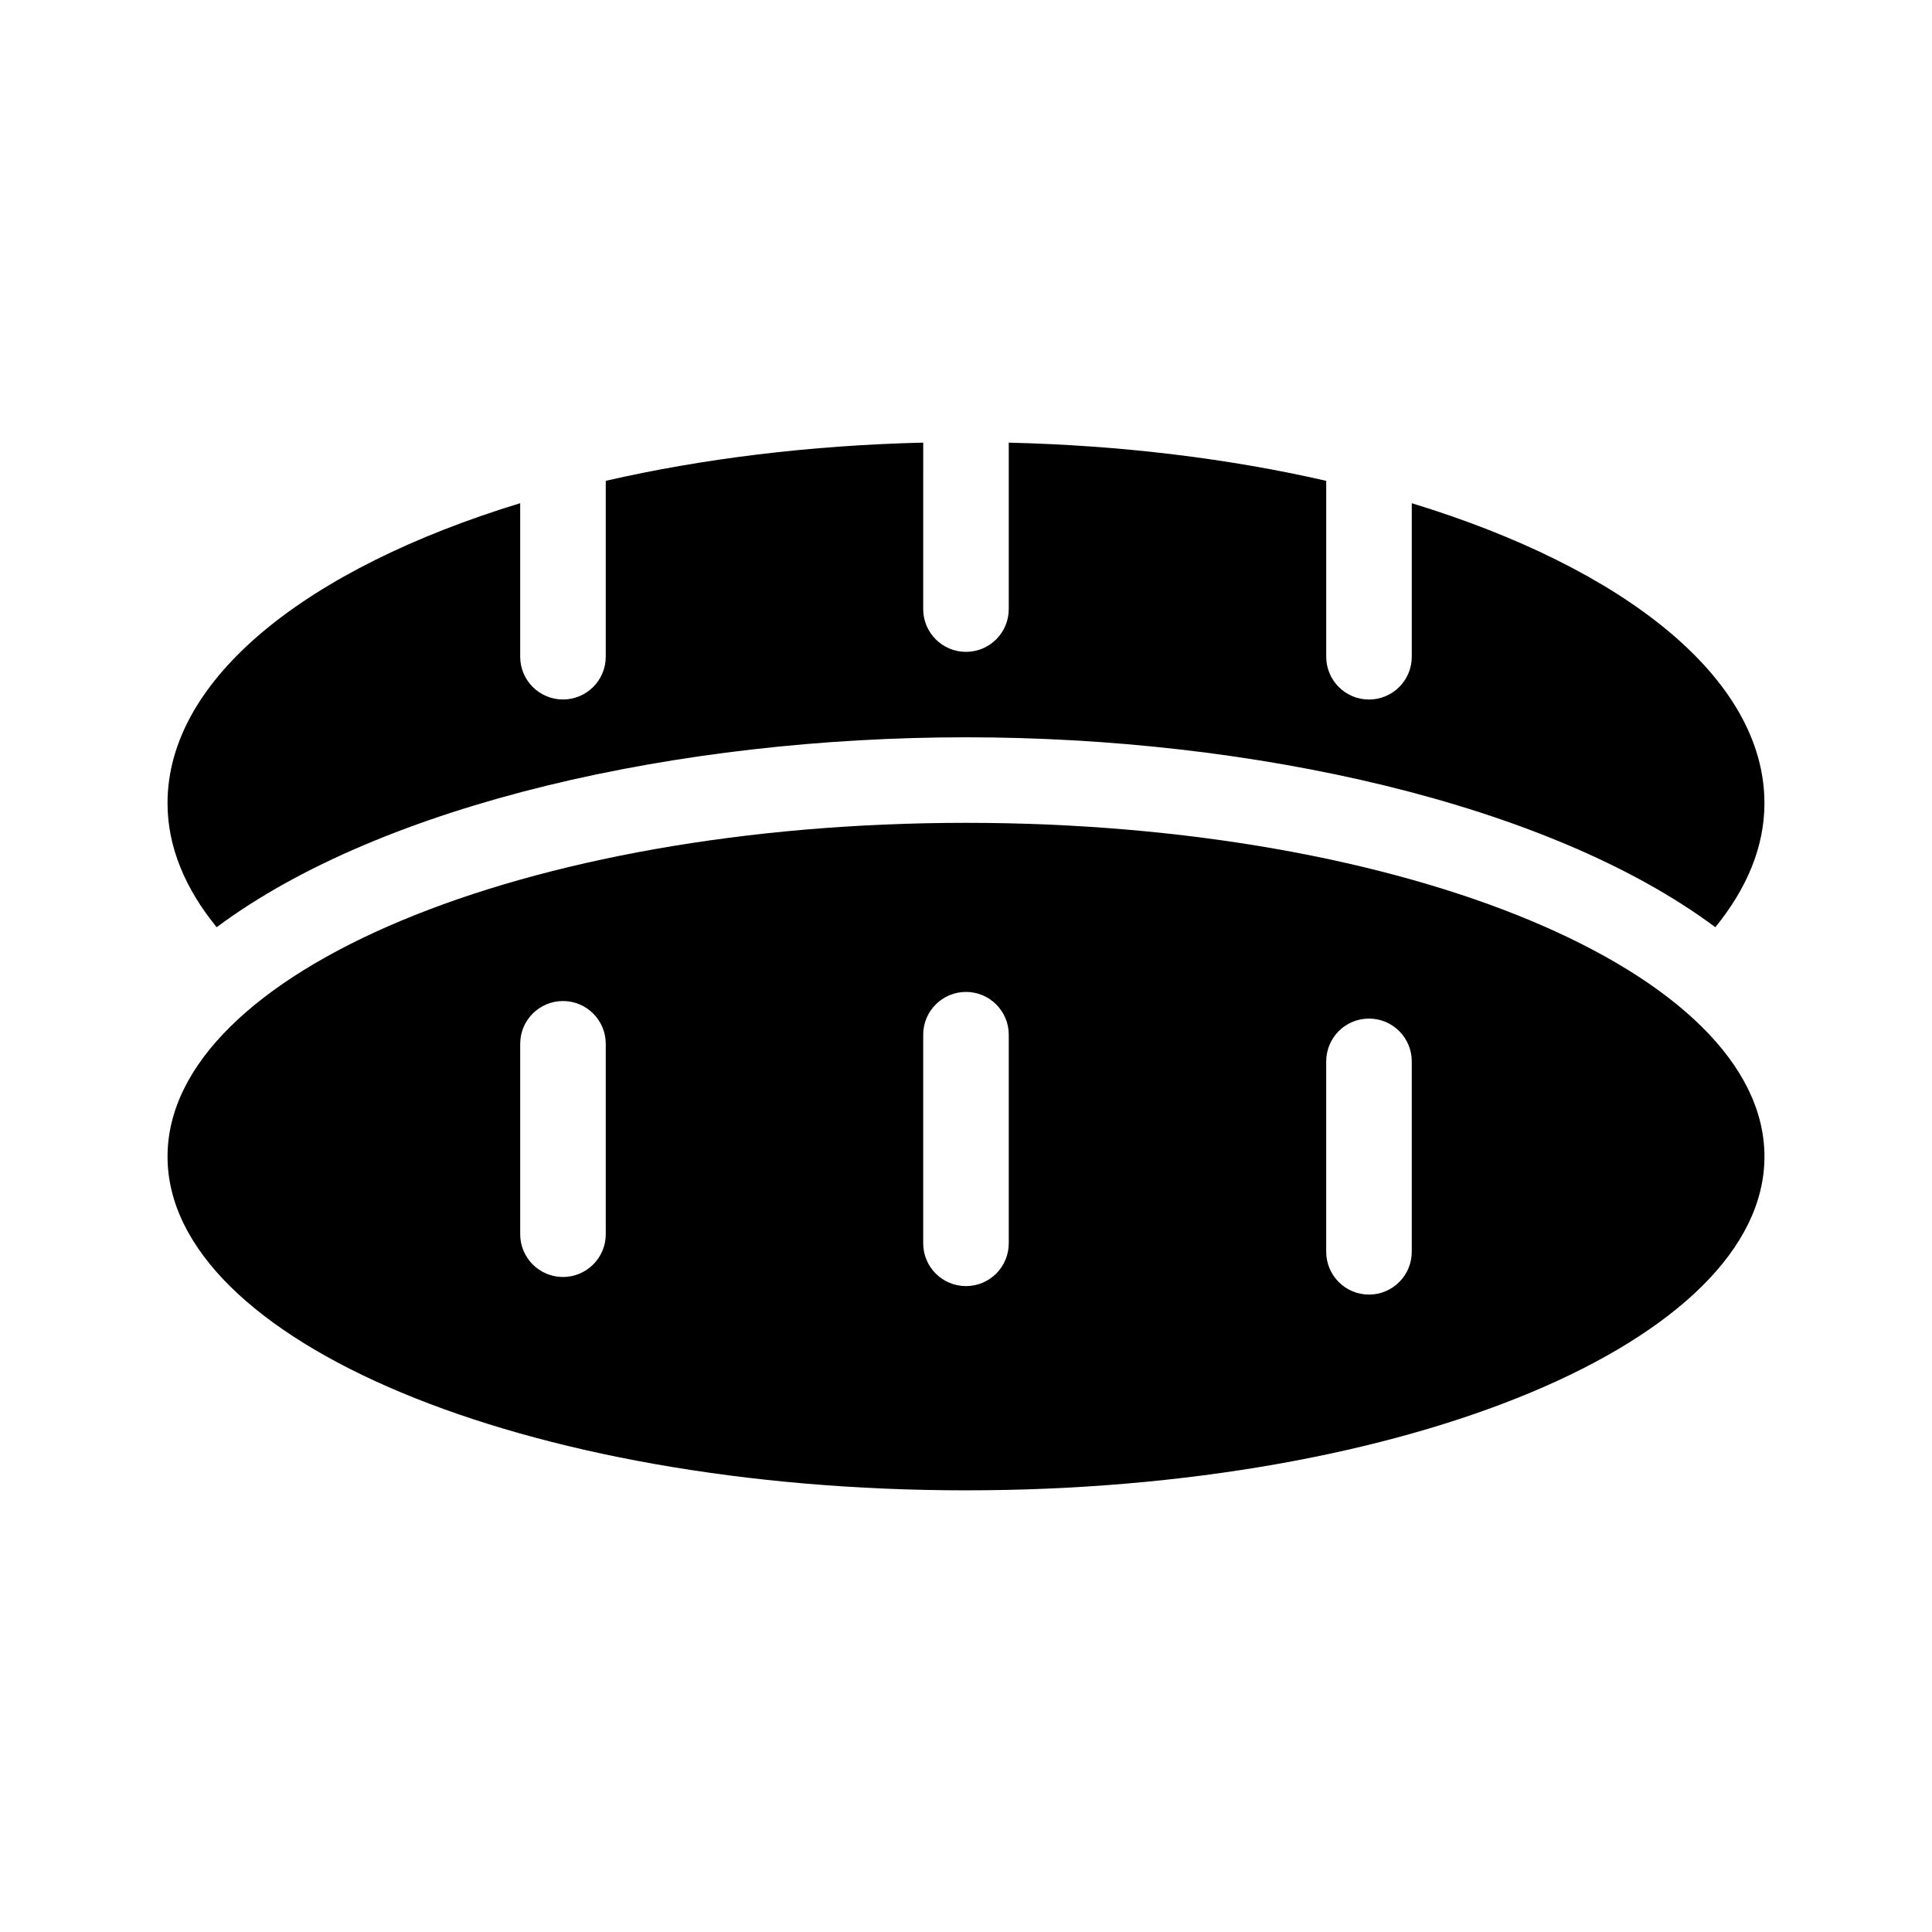 <?xml version="1.0" encoding="UTF-8"?>
<!-- Uploaded to: SVG Find, www.svgrepo.com, Generator: SVG Find Mixer Tools -->
<svg fill="#000000" width="800px" height="800px" version="1.1" viewBox="144 144 512 512" xmlns="http://www.w3.org/2000/svg">
 <g>
  <path d="m400 339.39c75.719 0 154.4 17.402 198.58 50.332 8.352-10.25 13.016-21.301 13.016-32.863 0-33.105-37.086-62.285-93.461-79.5v40.684c0 6.258-5.078 11.336-11.336 11.336-6.258 0-11.336-5.078-11.336-11.336v-46.613c-25.512-5.859-53.969-9.406-84.133-10.125v44.109c0 6.258-5.078 11.336-11.336 11.336-6.258 0-11.336-5.078-11.336-11.336l0.004-44.117c-30.164 0.727-58.617 4.273-84.133 10.125v46.613c0 6.258-5.078 11.336-11.336 11.336-6.258 0-11.336-5.078-11.336-11.336v-40.684c-56.375 17.215-93.461 46.398-93.461 79.508 0 11.566 4.664 22.617 13.02 32.863 44.18-32.93 122.86-50.332 198.58-50.332z"/>
  <path d="m400 362.06c-116.86 0-211.6 39.598-211.6 88.449 0 48.848 94.738 88.445 211.6 88.445s211.6-39.598 211.6-88.445c-0.004-48.852-94.738-88.449-211.6-88.449zm-95.469 109.02c0 6.258-5.078 11.336-11.336 11.336-6.258 0-11.336-5.078-11.336-11.336v-50.461c0-6.258 5.078-11.336 11.336-11.336 6.258 0 11.336 5.078 11.336 11.336zm106.8 2.414c0 6.258-5.078 11.336-11.336 11.336s-11.336-5.078-11.336-11.336v-55.289c0-6.258 5.078-11.336 11.336-11.336s11.336 5.078 11.336 11.336zm106.8 2.246c0 6.258-5.078 11.336-11.336 11.336-6.258 0-11.336-5.078-11.336-11.336v-50.469c0-6.258 5.078-11.336 11.336-11.336 6.258 0 11.336 5.078 11.336 11.336z"/>
 </g>
</svg>